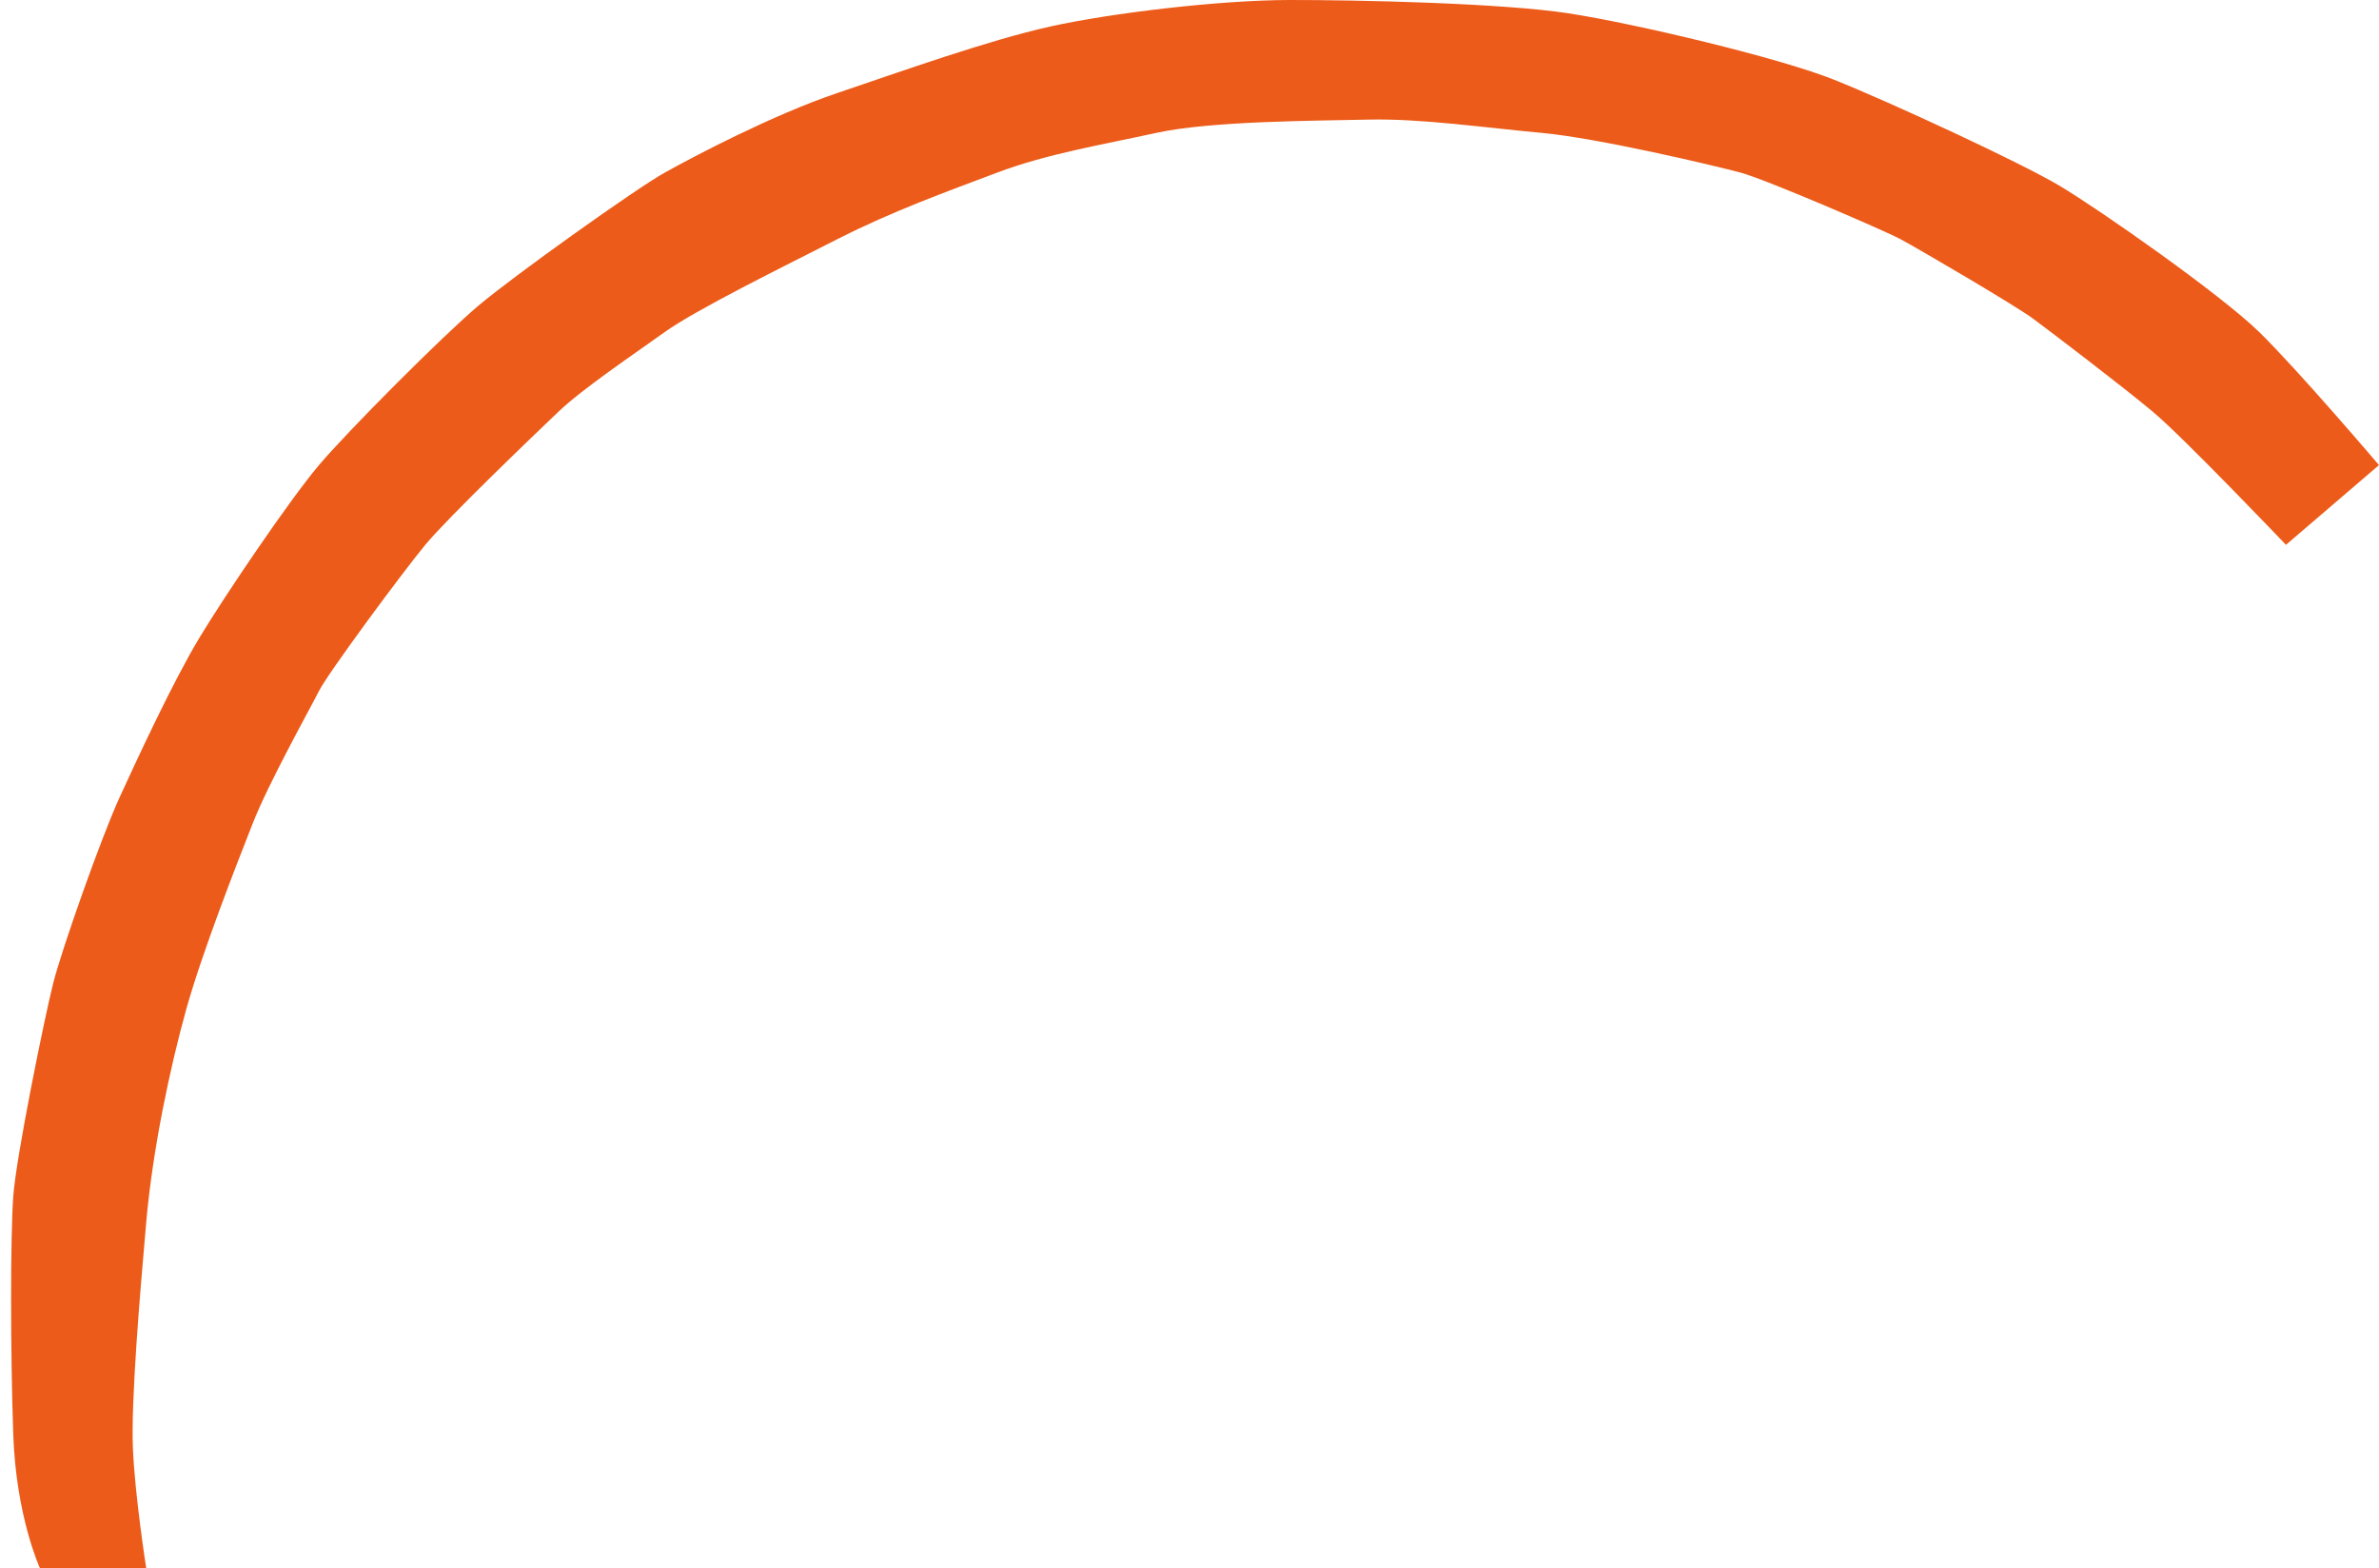  <svg 
xmlns="http://www.w3.org/2000/svg"
xmlns:xlink="http://www.w3.org/1999/xlink"
width="179px" height="118px">
<path fill-rule="evenodd"  fill="#ec5b19"
d="M179.000,35.000 L172.000,41.000 C172.000,41.000 164.325,32.948 162.000,31.000 C159.675,29.052 154.375,25.023 153.000,24.000 C151.625,22.977 144.259,18.672 143.000,18.000 C141.741,17.328 132.881,13.511 131.000,13.000 C129.119,12.489 120.254,10.390 116.000,10.000 C111.746,9.610 106.878,8.910 103.000,9.000 C99.122,9.090 91.139,9.092 87.000,10.000 C82.861,10.908 78.783,11.572 75.000,13.000 C71.217,14.428 67.140,15.893 63.000,18.000 C58.860,20.107 52.354,23.310 50.000,25.000 C47.646,26.690 43.873,29.217 42.000,31.000 C40.127,32.783 33.715,38.930 32.000,41.000 C30.285,43.070 24.670,50.666 24.000,52.000 C23.330,53.334 20.239,58.846 19.000,62.000 C17.761,65.154 15.190,71.719 14.000,76.000 C12.810,80.281 11.488,86.445 11.000,92.000 C10.512,97.555 9.850,105.435 10.000,109.000 C10.150,112.565 11.000,118.000 11.000,118.000 L3.000,118.000 C3.000,118.000 1.217,114.127 1.000,108.000 C0.783,101.873 0.778,92.984 1.000,90.000 C1.222,87.016 3.349,76.577 4.000,74.000 C4.651,71.423 7.610,63.030 9.000,60.000 C10.390,56.970 13.032,51.266 15.000,48.000 C16.968,44.734 21.823,37.571 24.000,35.000 C26.177,32.429 33.314,25.264 36.000,23.000 C38.686,20.736 47.801,14.230 50.000,13.000 C52.199,11.770 58.141,8.644 63.000,7.000 C67.859,5.356 74.375,3.029 79.000,2.000 C83.625,0.971 91.798,0.009 97.000,-0.000 C102.202,-0.009 113.006,0.235 118.000,1.000 C122.994,1.765 133.830,4.332 138.000,6.000 C142.170,7.668 152.019,12.219 155.000,14.000 C157.981,15.781 167.076,22.139 170.000,25.000 C172.924,27.861 179.000,35.000 179.000,35.000 Z"/>
</svg>